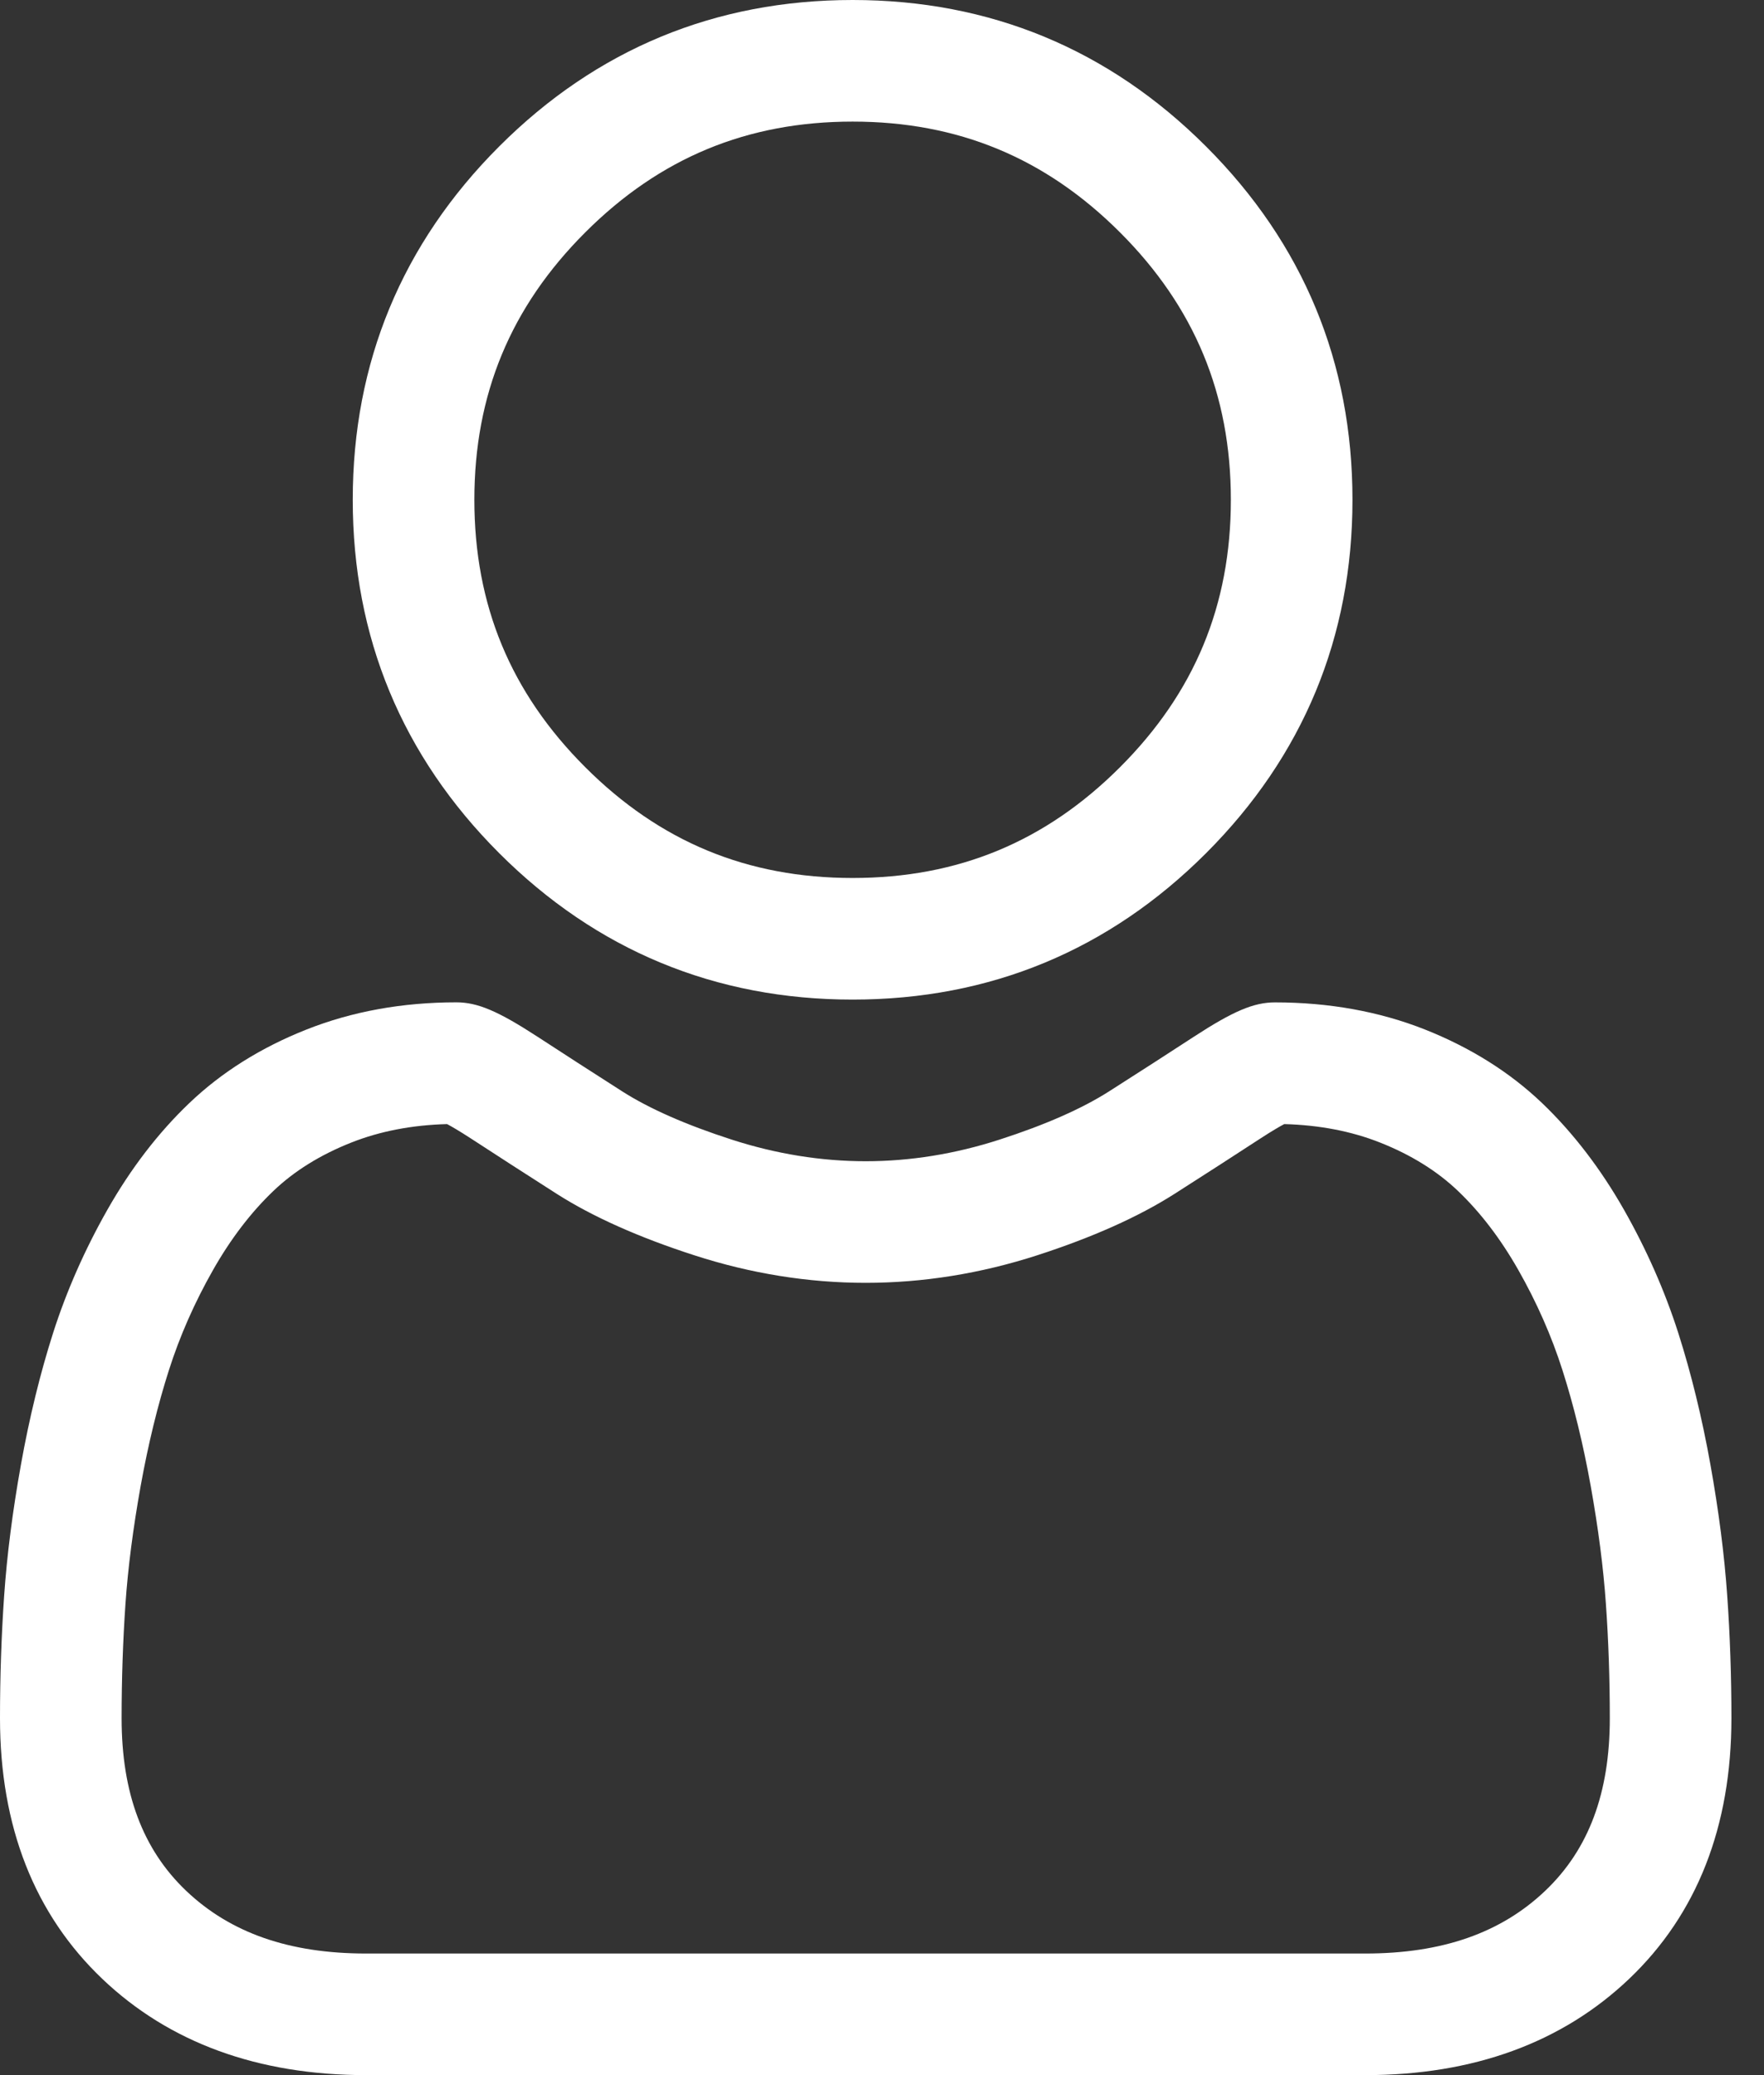 <?xml version="1.0" encoding="UTF-8"?> <svg xmlns="http://www.w3.org/2000/svg" width="34" height="40" viewBox="0 0 34 40" fill="none"><rect x="0" y="0" width="34" height="40" fill="#333333" stroke="none"/> <path d="M16.434 19.268C19.081 19.268 21.373 18.319 23.246 16.446C25.118 14.573 26.068 12.281 26.068 9.634C26.068 6.987 25.119 4.695 23.245 2.822C21.372 0.949 19.081 0 16.434 0C13.786 0 11.495 0.949 9.622 2.822C7.749 4.695 6.799 6.987 6.799 9.634C6.799 12.281 7.749 14.573 9.622 16.446C11.495 18.318 13.787 19.268 16.434 19.268V19.268ZM11.28 4.48C12.717 3.043 14.402 2.344 16.434 2.344C18.465 2.344 20.151 3.043 21.588 4.48C23.025 5.917 23.724 7.603 23.724 9.634C23.724 11.665 23.025 13.351 21.588 14.788C20.151 16.226 18.465 16.924 16.434 16.924C14.403 16.924 12.717 16.225 11.28 14.788C9.842 13.351 9.143 11.665 9.143 9.634C9.143 7.603 9.842 5.917 11.28 4.48Z" fill="white"></path> <path d="M33.291 30.758C33.237 29.978 33.128 29.128 32.967 28.23C32.805 27.326 32.596 26.471 32.346 25.689C32.087 24.881 31.735 24.084 31.301 23.319C30.85 22.526 30.32 21.835 29.726 21.266C29.104 20.671 28.343 20.193 27.463 19.844C26.586 19.497 25.614 19.322 24.574 19.322C24.166 19.322 23.771 19.489 23.008 19.986C22.539 20.292 21.99 20.646 21.377 21.037C20.853 21.371 20.143 21.684 19.266 21.967C18.411 22.244 17.542 22.384 16.685 22.384C15.828 22.384 14.959 22.244 14.103 21.967C13.227 21.684 12.517 21.372 11.994 21.038C11.387 20.65 10.838 20.296 10.362 19.985C9.6 19.489 9.205 19.321 8.796 19.321C7.756 19.321 6.785 19.497 5.908 19.845C5.028 20.193 4.267 20.671 3.645 21.267C3.05 21.835 2.52 22.526 2.07 23.319C1.636 24.084 1.284 24.881 1.025 25.689C0.775 26.471 0.566 27.326 0.404 28.23C0.243 29.127 0.134 29.977 0.08 30.759C0.027 31.523 0 32.318 0 33.121C0 35.209 0.664 36.899 1.973 38.146C3.265 39.376 4.976 40 7.056 40H26.316C28.396 40 30.106 39.376 31.399 38.146C32.708 36.9 33.372 35.209 33.372 33.12C33.372 32.314 33.345 31.519 33.291 30.758V30.758ZM29.783 36.447C28.929 37.26 27.795 37.656 26.316 37.656H7.056C5.577 37.656 4.443 37.26 3.589 36.448C2.751 35.65 2.344 34.562 2.344 33.121C2.344 32.371 2.369 31.631 2.418 30.921C2.466 30.224 2.565 29.458 2.711 28.644C2.856 27.841 3.039 27.087 3.258 26.404C3.467 25.75 3.753 25.101 4.108 24.477C4.446 23.882 4.836 23.371 5.266 22.96C5.667 22.575 6.174 22.26 6.771 22.024C7.323 21.805 7.943 21.686 8.617 21.668C8.699 21.711 8.845 21.795 9.082 21.949C9.564 22.263 10.119 22.622 10.733 23.014C11.425 23.455 12.317 23.853 13.383 24.197C14.472 24.55 15.583 24.728 16.685 24.728C17.788 24.728 18.899 24.55 19.988 24.198C21.054 23.853 21.945 23.455 22.638 23.013C23.267 22.611 23.806 22.264 24.288 21.949C24.525 21.795 24.671 21.711 24.753 21.668C25.427 21.686 26.048 21.805 26.6 22.024C27.197 22.26 27.703 22.575 28.105 22.96C28.535 23.371 28.924 23.881 29.263 24.477C29.618 25.101 29.904 25.75 30.113 26.404C30.332 27.087 30.516 27.841 30.66 28.644C30.806 29.459 30.905 30.225 30.953 30.921V30.922C31.003 31.629 31.028 32.369 31.028 33.121C31.028 34.562 30.621 35.65 29.783 36.447V36.447Z" fill="white"></path> </svg> 